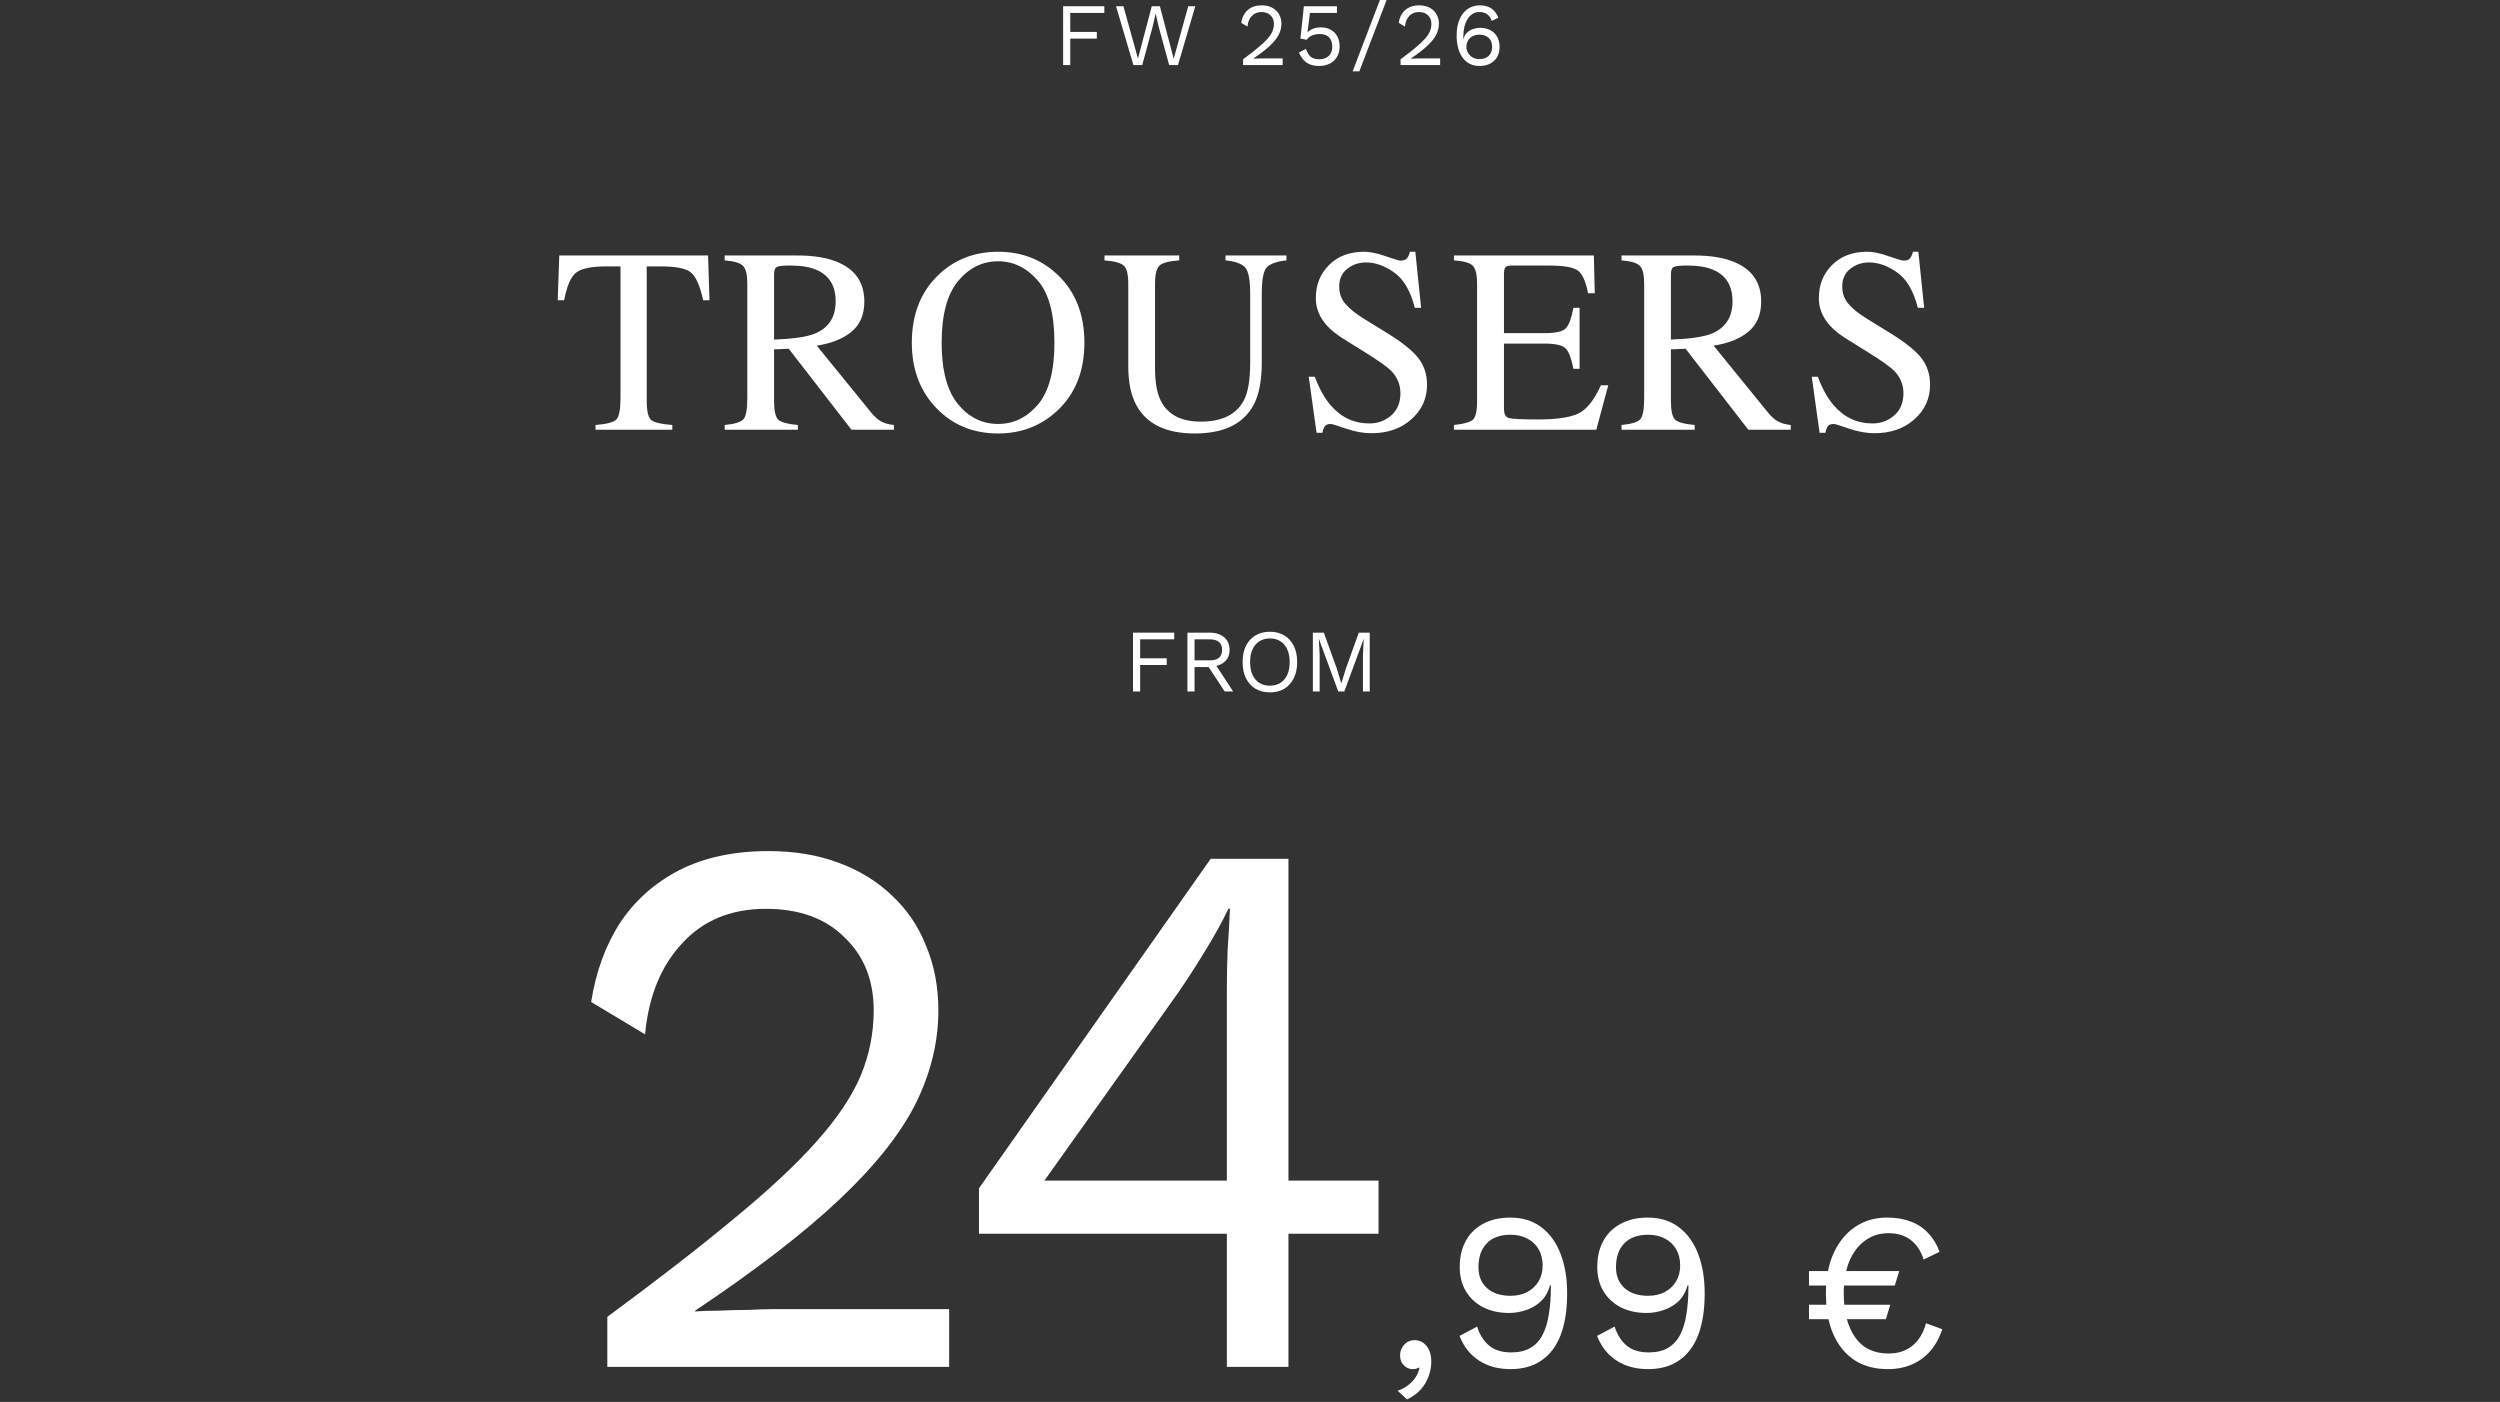 <svg width="617" height="346" viewBox="0 0 617 346" fill="none" xmlns="http://www.w3.org/2000/svg">
<rect x="0" y="0" width="617" height="346" fill="#333333" stroke="none"/>
<path d="M272.547 3.19H264.143V7.876H270.699V9.526H264.143V16.06H262.383V1.54H272.547V3.19Z" fill="white"/>
<path d="M279.727 16.06L275.437 1.54H277.263L280.849 14.454L284.259 1.54H286.261L289.671 14.498L293.257 1.54H294.995L290.727 16.06H288.549L285.975 6.644L285.227 3.366H285.205L284.457 6.644L281.905 16.06H279.727Z" fill="white"/>
<path d="M306.794 16.06V14.63C308.246 13.559 309.456 12.621 310.424 11.814C311.407 11.007 312.192 10.274 312.778 9.614C313.365 8.954 313.783 8.331 314.032 7.744C314.282 7.143 314.406 6.519 314.406 5.874C314.406 5.009 314.128 4.312 313.57 3.784C313.028 3.241 312.28 2.97 311.326 2.97C310.329 2.97 309.53 3.3 308.928 3.96C308.327 4.605 307.975 5.471 307.872 6.556L306.332 5.632C306.464 4.781 306.736 4.033 307.146 3.388C307.572 2.743 308.136 2.237 308.84 1.87C309.559 1.503 310.41 1.32 311.392 1.32C312.14 1.32 312.808 1.43 313.394 1.65C313.996 1.87 314.509 2.185 314.934 2.596C315.36 2.992 315.682 3.469 315.902 4.026C316.137 4.583 316.254 5.199 316.254 5.874C316.254 6.783 316.034 7.678 315.594 8.558C315.154 9.423 314.428 10.333 313.416 11.286C312.404 12.239 311.033 13.295 309.302 14.454V14.476C309.464 14.461 309.684 14.454 309.962 14.454C310.256 14.439 310.542 14.432 310.82 14.432C311.114 14.417 311.334 14.41 311.48 14.41H316.562V16.06H306.794Z" fill="white"/>
<path d="M325.517 16.28C324.226 16.28 323.185 15.987 322.393 15.4C321.615 14.813 321.014 13.999 320.589 12.958L322.305 12.056C322.539 12.819 322.899 13.442 323.383 13.926C323.881 14.395 324.607 14.63 325.561 14.63C326.235 14.63 326.807 14.505 327.277 14.256C327.761 14.007 328.135 13.655 328.399 13.2C328.663 12.731 328.795 12.173 328.795 11.528C328.795 10.839 328.67 10.267 328.421 9.812C328.186 9.343 327.841 8.991 327.387 8.756C326.932 8.521 326.375 8.404 325.715 8.404C325.245 8.404 324.805 8.455 324.395 8.558C323.999 8.646 323.639 8.793 323.317 8.998C322.994 9.203 322.715 9.475 322.481 9.812L320.941 9.526L321.799 1.54H329.961V3.19H323.295L322.723 7.766L322.679 7.964H322.723C323.075 7.597 323.522 7.304 324.065 7.084C324.622 6.864 325.282 6.754 326.045 6.754C326.969 6.754 327.768 6.952 328.443 7.348C329.132 7.729 329.667 8.272 330.049 8.976C330.43 9.68 330.621 10.501 330.621 11.44C330.621 12.188 330.496 12.863 330.247 13.464C329.997 14.065 329.645 14.579 329.191 15.004C328.736 15.415 328.193 15.73 327.563 15.95C326.947 16.17 326.265 16.28 325.517 16.28Z" fill="white"/>
<path d="M342.215 0L335.483 17.6H333.833L340.565 0H342.215Z" fill="white"/>
<path d="M345.659 16.06V14.63C347.111 13.559 348.321 12.621 349.289 11.814C350.271 11.007 351.056 10.274 351.643 9.614C352.229 8.954 352.647 8.331 352.897 7.744C353.146 7.143 353.271 6.519 353.271 5.874C353.271 5.009 352.992 4.312 352.435 3.784C351.892 3.241 351.144 2.97 350.191 2.97C349.193 2.97 348.394 3.3 347.793 3.96C347.191 4.605 346.839 5.471 346.737 6.556L345.197 5.632C345.329 4.781 345.6 4.033 346.011 3.388C346.436 2.743 347.001 2.237 347.705 1.87C348.423 1.503 349.274 1.32 350.257 1.32C351.005 1.32 351.672 1.43 352.259 1.65C352.86 1.87 353.373 2.185 353.799 2.596C354.224 2.992 354.547 3.469 354.767 4.026C355.001 4.583 355.119 5.199 355.119 5.874C355.119 6.783 354.899 7.678 354.459 8.558C354.019 9.423 353.293 10.333 352.281 11.286C351.269 12.239 349.897 13.295 348.167 14.454V14.476C348.328 14.461 348.548 14.454 348.827 14.454C349.12 14.439 349.406 14.432 349.685 14.432C349.978 14.417 350.198 14.41 350.345 14.41H355.427V16.06H345.659Z" fill="white"/>
<path d="M365.173 1.32C365.95 1.32 366.625 1.43 367.197 1.65C367.784 1.855 368.29 2.185 368.715 2.64C369.14 3.08 369.5 3.659 369.793 4.378L368.165 5.148C367.945 4.473 367.586 3.945 367.087 3.564C366.603 3.168 365.928 2.97 365.063 2.97C364.432 2.97 363.875 3.131 363.391 3.454C362.907 3.762 362.496 4.195 362.159 4.752C361.822 5.309 361.565 5.962 361.389 6.71C361.228 7.458 361.147 8.265 361.147 9.13C361.147 9.159 361.147 9.203 361.147 9.262C361.147 9.321 361.147 9.409 361.147 9.526H361.235C361.396 8.895 361.69 8.389 362.115 8.008C362.555 7.612 363.046 7.326 363.589 7.15C364.146 6.959 364.689 6.864 365.217 6.864C366.2 6.864 367.058 7.055 367.791 7.436C368.524 7.817 369.089 8.36 369.485 9.064C369.896 9.768 370.101 10.604 370.101 11.572C370.101 12.525 369.896 13.361 369.485 14.08C369.074 14.784 368.495 15.327 367.747 15.708C367.014 16.089 366.134 16.28 365.107 16.28C363.89 16.28 362.863 15.957 362.027 15.312C361.191 14.667 360.56 13.787 360.135 12.672C359.71 11.543 359.497 10.252 359.497 8.8C359.497 7.172 359.746 5.808 360.245 4.708C360.744 3.593 361.418 2.75 362.269 2.178C363.134 1.606 364.102 1.32 365.173 1.32ZM365.085 8.558C364.454 8.558 363.897 8.69 363.413 8.954C362.944 9.203 362.577 9.555 362.313 10.01C362.049 10.45 361.917 10.963 361.917 11.55C361.917 12.107 362.056 12.621 362.335 13.09C362.614 13.545 362.988 13.911 363.457 14.19C363.941 14.454 364.484 14.586 365.085 14.586C366.082 14.586 366.86 14.322 367.417 13.794C367.974 13.251 368.253 12.503 368.253 11.55C368.253 10.934 368.128 10.406 367.879 9.966C367.63 9.511 367.27 9.167 366.801 8.932C366.332 8.683 365.76 8.558 365.085 8.558Z" fill="white"/>
<path d="M149.889 337.349V324.999C162.429 315.752 172.879 307.646 181.239 300.679C189.726 293.712 196.503 287.379 201.569 281.679C206.636 275.979 210.246 270.596 212.399 265.529C214.553 260.336 215.629 254.952 215.629 249.379C215.629 241.906 213.223 235.889 208.409 231.329C203.723 226.642 197.263 224.299 189.029 224.299C180.416 224.299 173.513 227.149 168.319 232.849C163.126 238.422 160.086 245.896 159.199 255.269L145.899 247.289C147.039 239.942 149.383 233.482 152.929 227.909C156.603 222.336 161.479 217.966 167.559 214.799C173.766 211.632 181.113 210.049 189.599 210.049C196.059 210.049 201.823 210.999 206.889 212.899C212.083 214.799 216.516 217.522 220.189 221.069C223.863 224.489 226.649 228.606 228.549 233.419C230.576 238.232 231.589 243.552 231.589 249.379C231.589 257.232 229.689 264.959 225.889 272.559C222.089 280.032 215.819 287.886 207.079 296.119C198.339 304.352 186.496 313.472 171.549 323.479V323.669C172.943 323.542 174.843 323.479 177.249 323.479C179.783 323.352 182.253 323.289 184.659 323.289C187.193 323.162 189.093 323.099 190.359 323.099H234.249V337.349H149.889Z" fill="white"/>
<path d="M302.789 337.349V304.479H241.609V293.269L298.799 211.949H317.989V291.369H340.219V304.479H317.989V337.349H302.789ZM257.759 291.369H302.789V244.439C302.789 241.146 302.852 237.789 302.979 234.369C303.232 230.949 303.422 227.592 303.549 224.299H303.169C301.649 227.466 299.686 231.012 297.279 234.939C294.872 238.866 292.656 242.286 290.629 245.199L257.759 291.369Z" fill="white"/>
<path d="M349.116 330.749C349.996 330.749 350.73 330.987 351.316 331.464C351.94 331.904 352.416 332.527 352.746 333.334C353.076 334.104 353.241 335.021 353.241 336.084C353.241 337.294 353.021 338.486 352.581 339.659C352.178 340.832 351.536 341.914 350.656 342.904C349.776 343.894 348.64 344.719 347.246 345.379L344.936 343.234C345.926 342.904 346.788 342.446 347.521 341.859C348.291 341.272 348.915 340.612 349.391 339.879C349.868 339.146 350.18 338.394 350.326 337.624L350.106 337.514C349.96 337.624 349.776 337.716 349.556 337.789C349.336 337.862 349.006 337.899 348.566 337.899C348.126 337.899 347.668 337.771 347.191 337.514C346.751 337.257 346.366 336.891 346.036 336.414C345.706 335.901 345.541 335.241 345.541 334.434C345.541 333.774 345.706 333.169 346.036 332.619C346.366 332.032 346.788 331.574 347.301 331.244C347.851 330.914 348.456 330.749 349.116 330.749Z" fill="white"/>
<path d="M372.746 300.499C375.789 300.499 378.356 301.306 380.446 302.919C382.536 304.496 384.112 306.696 385.176 309.519C386.239 312.306 386.771 315.532 386.771 319.199C386.771 323.269 386.239 326.697 385.176 329.484C384.112 332.234 382.536 334.324 380.446 335.754C378.392 337.184 375.844 337.899 372.801 337.899C369.794 337.899 367.209 337.202 365.046 335.809C362.882 334.416 361.269 332.381 360.206 329.704L364.551 327.394C365.137 329.301 366.091 330.841 367.411 332.014C368.767 333.187 370.619 333.774 372.966 333.774C374.872 333.774 376.449 333.407 377.696 332.674C378.979 331.904 379.987 330.822 380.721 329.429C381.454 327.999 381.967 326.294 382.261 324.314C382.591 322.334 382.756 320.134 382.756 317.714C382.756 317.641 382.756 317.567 382.756 317.494C382.756 317.384 382.756 317.292 382.756 317.219H382.536C382.096 318.869 381.326 320.207 380.226 321.234C379.126 322.224 377.879 322.939 376.486 323.379C375.129 323.819 373.772 324.039 372.416 324.039C370.032 324.039 367.924 323.581 366.091 322.664C364.257 321.711 362.827 320.391 361.801 318.704C360.774 317.017 360.261 315.019 360.261 312.709C360.261 310.216 360.756 308.071 361.746 306.274C362.736 304.441 364.166 303.029 366.036 302.039C367.906 301.012 370.142 300.499 372.746 300.499ZM372.801 304.734C370.234 304.734 368.272 305.449 366.916 306.879C365.559 308.272 364.881 310.234 364.881 312.764C364.881 314.927 365.596 316.651 367.026 317.934C368.456 319.181 370.381 319.804 372.801 319.804C374.377 319.804 375.752 319.492 376.926 318.869C378.136 318.209 379.071 317.329 379.731 316.229C380.391 315.092 380.721 313.791 380.721 312.324C380.721 310.784 380.391 309.446 379.731 308.309C379.071 307.172 378.136 306.292 376.926 305.669C375.752 305.046 374.377 304.734 372.801 304.734Z" fill="white"/>
<path d="M406.691 300.499C409.734 300.499 412.301 301.306 414.391 302.919C416.481 304.496 418.058 306.696 419.121 309.519C420.184 312.306 420.716 315.532 420.716 319.199C420.716 323.269 420.184 326.697 419.121 329.484C418.058 332.234 416.481 334.324 414.391 335.754C412.338 337.184 409.789 337.899 406.746 337.899C403.739 337.899 401.154 337.202 398.991 335.809C396.828 334.416 395.214 332.381 394.151 329.704L398.496 327.394C399.083 329.301 400.036 330.841 401.356 332.014C402.713 333.187 404.564 333.774 406.911 333.774C408.818 333.774 410.394 333.407 411.641 332.674C412.924 331.904 413.933 330.822 414.666 329.429C415.399 327.999 415.913 326.294 416.206 324.314C416.536 322.334 416.701 320.134 416.701 317.714C416.701 317.641 416.701 317.567 416.701 317.494C416.701 317.384 416.701 317.292 416.701 317.219H416.481C416.041 318.869 415.271 320.207 414.171 321.234C413.071 322.224 411.824 322.939 410.431 323.379C409.074 323.819 407.718 324.039 406.361 324.039C403.978 324.039 401.869 323.581 400.036 322.664C398.203 321.711 396.773 320.391 395.746 318.704C394.719 317.017 394.206 315.019 394.206 312.709C394.206 310.216 394.701 308.071 395.691 306.274C396.681 304.441 398.111 303.029 399.981 302.039C401.851 301.012 404.088 300.499 406.691 300.499ZM406.746 304.734C404.179 304.734 402.218 305.449 400.861 306.879C399.504 308.272 398.826 310.234 398.826 312.764C398.826 314.927 399.541 316.651 400.971 317.934C402.401 319.181 404.326 319.804 406.746 319.804C408.323 319.804 409.698 319.492 410.871 318.869C412.081 318.209 413.016 317.329 413.676 316.229C414.336 315.092 414.666 313.791 414.666 312.324C414.666 310.784 414.336 309.446 413.676 308.309C413.016 307.172 412.081 306.292 410.871 305.669C409.698 305.046 408.323 304.734 406.746 304.734Z" fill="white"/>
<path d="M446.456 317.274V313.699H468.731L467.631 317.274H446.456ZM446.456 325.579V322.004H466.531L465.431 325.579H446.456ZM465.706 300.499C467.943 300.499 469.905 300.829 471.591 301.489C473.278 302.112 474.708 303.066 475.881 304.349C477.091 305.596 478.026 307.136 478.686 308.969L474.726 310.839C474.103 308.749 473.058 307.154 471.591 306.054C470.161 304.917 468.328 304.349 466.091 304.349C463.891 304.349 461.966 304.954 460.316 306.164C458.666 307.337 457.365 309.042 456.411 311.279C455.495 313.479 455.036 316.119 455.036 319.199C455.036 323.746 455.971 327.357 457.841 330.034C459.711 332.711 462.461 334.049 466.091 334.049C468.401 334.049 470.345 333.426 471.921 332.179C473.535 330.896 474.671 329.026 475.331 326.569L479.346 328.054C478.686 330.107 477.715 331.886 476.431 333.389C475.185 334.856 473.663 335.974 471.866 336.744C470.106 337.514 468.126 337.899 465.926 337.899C462.663 337.899 459.895 337.147 457.621 335.644C455.348 334.104 453.606 331.941 452.396 329.154C451.223 326.367 450.636 323.049 450.636 319.199C450.636 315.349 451.278 312.031 452.561 309.244C453.845 306.457 455.605 304.312 457.841 302.809C460.115 301.269 462.736 300.499 465.706 300.499Z" fill="white"/>
<path d="M289.792 157.786H281.388V162.472H287.944V164.122H281.388V170.656H279.628V156.136H289.792V157.786Z" fill="white"/>
<path d="M298.555 156.136C300.037 156.136 301.225 156.517 302.119 157.28C303.014 158.042 303.461 159.076 303.461 160.382C303.461 161.687 303.007 162.706 302.097 163.44C301.203 164.158 300.015 164.518 298.533 164.518L298.379 164.628H294.815V170.656H293.055V156.136H298.555ZM298.533 162.978C299.575 162.978 300.345 162.765 300.843 162.34C301.357 161.9 301.613 161.247 301.613 160.382C301.613 159.516 301.357 158.871 300.843 158.446C300.345 158.006 299.575 157.786 298.533 157.786H294.815V162.978H298.533ZM299.545 163.33L304.341 170.656H302.251L298.071 164.298L299.545 163.33Z" fill="white"/>
<path d="M313.409 155.916C314.788 155.916 315.976 156.224 316.973 156.84C317.985 157.441 318.763 158.299 319.305 159.414C319.863 160.528 320.141 161.856 320.141 163.396C320.141 164.936 319.863 166.263 319.305 167.378C318.763 168.492 317.985 169.358 316.973 169.974C315.976 170.575 314.788 170.876 313.409 170.876C312.031 170.876 310.835 170.575 309.823 169.974C308.826 169.358 308.049 168.492 307.491 167.378C306.949 166.263 306.677 164.936 306.677 163.396C306.677 161.856 306.949 160.528 307.491 159.414C308.049 158.299 308.826 157.441 309.823 156.84C310.835 156.224 312.031 155.916 313.409 155.916ZM313.409 157.566C312.412 157.566 311.547 157.8 310.813 158.27C310.08 158.724 309.515 159.392 309.119 160.272C308.723 161.137 308.525 162.178 308.525 163.396C308.525 164.613 308.723 165.662 309.119 166.542C309.515 167.407 310.08 168.074 310.813 168.544C311.547 168.998 312.412 169.226 313.409 169.226C314.421 169.226 315.287 168.998 316.005 168.544C316.739 168.074 317.303 167.407 317.699 166.542C318.095 165.662 318.293 164.613 318.293 163.396C318.293 162.178 318.095 161.137 317.699 160.272C317.303 159.392 316.739 158.724 316.005 158.27C315.287 157.8 314.421 157.566 313.409 157.566Z" fill="white"/>
<path d="M338.05 156.136V170.656H336.378V161.526L336.576 157.698H336.554L331.78 170.656H330.284L325.51 157.698H325.488L325.686 161.526V170.656H324.014V156.136H326.72L329.91 164.958L331.01 168.588H331.054L332.176 164.98L335.344 156.136H338.05Z" fill="white"/>
<path d="M138.029 63.055H174.75L175.1 74.1H173.544C172.783 70.629 171.809 68.376 170.625 67.339C169.461 66.281 166.996 65.752 163.229 65.752H159.611V99.014C159.611 101.532 160.003 103.098 160.786 103.711C161.569 104.304 163.282 104.695 165.927 104.886V106.06H146.979V104.886C149.73 104.674 151.444 104.219 152.121 103.521C152.798 102.823 153.137 101.067 153.137 98.252V65.752H149.519C145.922 65.752 143.467 66.271 142.155 67.308C140.865 68.344 139.891 70.608 139.235 74.1H137.648L138.029 63.055Z" fill="white"/>
<path d="M191.039 83.811C195.715 83.642 199.058 83.156 201.068 82.352C204.517 80.934 206.241 78.268 206.241 74.353C206.241 70.587 204.697 68.016 201.607 66.641C199.957 65.9 197.767 65.53 195.038 65.53C193.197 65.53 192.065 65.668 191.642 65.943C191.24 66.197 191.039 66.81 191.039 67.784V83.811ZM178.851 104.886C181.348 104.653 182.903 104.166 183.517 103.426C184.13 102.685 184.437 100.961 184.437 98.252V70.1C184.437 67.815 184.088 66.324 183.39 65.625C182.713 64.906 181.2 64.451 178.851 64.261V63.055H196.847C200.592 63.055 203.713 63.531 206.209 64.483C210.949 66.281 213.319 69.593 213.319 74.417C213.319 77.654 212.261 80.14 210.145 81.875C208.05 83.611 205.194 84.753 201.576 85.303L214.969 101.775C215.794 102.791 216.62 103.532 217.445 103.997C218.27 104.463 219.328 104.759 220.619 104.886V106.06H210.145L194.657 86.065L191.039 86.224V99.014C191.039 101.426 191.398 102.96 192.118 103.616C192.858 104.251 194.456 104.674 196.91 104.886V106.06H178.851V104.886Z" fill="white"/>
<path d="M232.4 84.573C232.4 91.407 233.743 96.465 236.431 99.744C239.118 103.003 242.419 104.632 246.333 104.632C250.163 104.632 253.432 103.045 256.14 99.871C258.87 96.676 260.234 91.577 260.234 84.573C260.234 77.485 258.859 72.365 256.108 69.212C253.358 66.059 250.099 64.483 246.333 64.483C242.44 64.483 239.139 66.123 236.431 69.402C233.743 72.661 232.4 77.718 232.4 84.573ZM225.037 84.573C225.037 77.633 227.216 72.068 231.575 67.879C235.574 64.049 240.493 62.134 246.333 62.134C252.194 62.134 257.124 64.06 261.123 67.911C265.461 72.079 267.629 77.633 267.629 84.573C267.629 91.619 265.387 97.226 260.901 101.394C256.881 105.118 252.025 106.98 246.333 106.98C240.239 106.98 235.182 104.917 231.162 100.791C227.078 96.581 225.037 91.175 225.037 84.573Z" fill="white"/>
<path d="M291.027 63.055V64.261C288.53 64.43 286.911 64.853 286.171 65.53C285.43 66.186 285.06 67.71 285.06 70.1V90.889C285.06 94.296 285.526 96.951 286.457 98.855C288.192 102.325 291.482 104.06 296.327 104.06C301.638 104.06 305.203 102.283 307.023 98.728C308.039 96.74 308.546 93.671 308.546 89.524V72.608C308.546 69.074 308.123 66.863 307.277 65.975C306.431 65.065 304.822 64.493 302.453 64.261V63.055H317.497V64.261C314.979 64.536 313.328 65.149 312.545 66.102C311.784 67.032 311.403 69.201 311.403 72.608V89.524C311.403 94.01 310.715 97.512 309.34 100.03C306.801 104.664 301.977 106.98 294.867 106.98C287.842 106.98 283.061 104.695 280.521 100.125C279.146 97.671 278.458 94.433 278.458 90.413V70.1C278.458 67.731 278.088 66.218 277.348 65.562C276.628 64.885 275.041 64.451 272.587 64.261V63.055H291.027Z" fill="white"/>
<path d="M324.485 92.984C325.586 95.904 326.876 98.231 328.357 99.966C330.939 102.992 334.144 104.505 337.974 104.505C340.048 104.505 341.836 103.849 343.338 102.537C344.861 101.225 345.623 99.395 345.623 97.046C345.623 94.93 344.861 93.09 343.338 91.524C342.343 90.529 340.249 89.038 337.054 87.049L331.5 83.589C329.828 82.531 328.495 81.463 327.5 80.384C325.66 78.331 324.739 76.067 324.739 73.592C324.739 70.312 325.829 67.583 328.008 65.403C330.188 63.224 333.076 62.134 336.673 62.134C338.154 62.134 339.931 62.505 342.005 63.245C344.1 63.965 345.295 64.324 345.591 64.324C346.395 64.324 346.945 64.134 347.242 63.753C347.559 63.372 347.802 62.833 347.972 62.134H349.305L350.733 75.972H349.178C348.12 71.804 346.417 68.894 344.068 67.244C341.74 65.594 339.434 64.769 337.149 64.769C335.372 64.769 333.816 65.297 332.483 66.355C331.172 67.392 330.516 68.842 330.516 70.704C330.516 72.375 331.023 73.803 332.039 74.988C333.055 76.194 334.631 77.453 336.768 78.765L342.481 82.288C346.057 84.489 348.575 86.509 350.035 88.35C351.473 90.212 352.193 92.412 352.193 94.952C352.193 98.358 350.902 101.204 348.321 103.489C345.761 105.774 342.481 106.917 338.482 106.917C336.472 106.917 334.367 106.536 332.166 105.774C329.987 105.013 328.738 104.632 328.421 104.632C327.659 104.632 327.141 104.865 326.866 105.33C326.612 105.796 326.443 106.293 326.358 106.822H324.93L322.994 92.984H324.485Z" fill="white"/>
<path d="M358.833 104.886C361.223 104.632 362.768 104.209 363.466 103.616C364.186 103.003 364.545 101.469 364.545 99.014V70.1C364.545 67.794 364.196 66.292 363.498 65.594C362.8 64.874 361.245 64.43 358.833 64.261V63.055H393.364L393.586 72.386H391.936C391.385 69.508 390.56 67.646 389.46 66.8C388.36 65.953 385.905 65.53 382.097 65.53H373.273C372.321 65.53 371.729 65.689 371.496 66.006C371.285 66.302 371.179 66.874 371.179 67.72V82.225H381.176C383.948 82.225 385.715 81.812 386.477 80.987C387.238 80.162 387.852 78.49 388.317 75.972H389.841V91.016H388.317C387.831 88.498 387.207 86.837 386.445 86.033C385.683 85.208 383.927 84.795 381.176 84.795H371.179V100.887C371.179 102.177 371.581 102.939 372.385 103.172C373.21 103.405 375.654 103.521 379.716 103.521C384.117 103.521 387.365 103.045 389.46 102.093C391.555 101.119 393.438 98.781 395.109 95.079H396.918L393.967 106.06H358.833V104.886Z" fill="white"/>
<path d="M412.381 83.811C417.057 83.642 420.401 83.156 422.411 82.352C425.86 80.934 427.584 78.268 427.584 74.353C427.584 70.587 426.039 68.016 422.95 66.641C421.3 65.9 419.11 65.53 416.38 65.53C414.54 65.53 413.408 65.668 412.984 65.943C412.582 66.197 412.381 66.81 412.381 67.784V83.811ZM400.194 104.886C402.691 104.653 404.246 104.166 404.859 103.426C405.473 102.685 405.78 100.961 405.78 98.252V70.1C405.78 67.815 405.431 66.324 404.732 65.625C404.055 64.906 402.542 64.451 400.194 64.261V63.055H418.189C421.935 63.055 425.056 63.531 427.552 64.483C432.292 66.281 434.662 69.593 434.662 74.417C434.662 77.654 433.604 80.14 431.488 81.875C429.393 83.611 426.537 84.753 422.918 85.303L436.312 101.775C437.137 102.791 437.962 103.532 438.788 103.997C439.613 104.463 440.671 104.759 441.961 104.886V106.06H431.488L416 86.065L412.381 86.224V99.014C412.381 101.426 412.741 102.96 413.46 103.616C414.201 104.251 415.799 104.674 418.253 104.886V106.06H400.194V104.886Z" fill="white"/>
<path d="M448.633 92.984C449.733 95.904 451.024 98.231 452.505 99.966C455.086 102.992 458.292 104.505 462.122 104.505C464.195 104.505 465.983 103.849 467.485 102.537C469.009 101.225 469.771 99.395 469.771 97.046C469.771 94.93 469.009 93.09 467.485 91.524C466.491 90.529 464.396 89.038 461.201 87.049L455.647 83.589C453.975 82.531 452.642 81.463 451.648 80.384C449.807 78.331 448.887 76.067 448.887 73.592C448.887 70.312 449.976 67.583 452.156 65.403C454.335 63.224 457.223 62.134 460.82 62.134C462.301 62.134 464.079 62.505 466.152 63.245C468.247 63.965 469.443 64.324 469.739 64.324C470.543 64.324 471.093 64.134 471.389 63.753C471.707 63.372 471.95 62.833 472.119 62.134H473.452L474.88 75.972H473.325C472.267 71.804 470.564 68.894 468.215 67.244C465.888 65.594 463.582 64.769 461.296 64.769C459.519 64.769 457.964 65.297 456.631 66.355C455.319 67.392 454.663 68.842 454.663 70.704C454.663 72.375 455.171 73.803 456.187 74.988C457.202 76.194 458.778 77.453 460.916 78.765L466.628 82.288C470.204 84.489 472.722 86.509 474.182 88.35C475.621 90.212 476.34 92.412 476.34 94.952C476.34 98.358 475.05 101.204 472.468 103.489C469.908 105.774 466.628 106.917 462.629 106.917C460.619 106.917 458.514 106.536 456.313 105.774C454.134 105.013 452.886 104.632 452.568 104.632C451.807 104.632 451.288 104.865 451.013 105.33C450.759 105.796 450.59 106.293 450.505 106.822H449.077L447.141 92.984H448.633Z" fill="white"/>
</svg>
